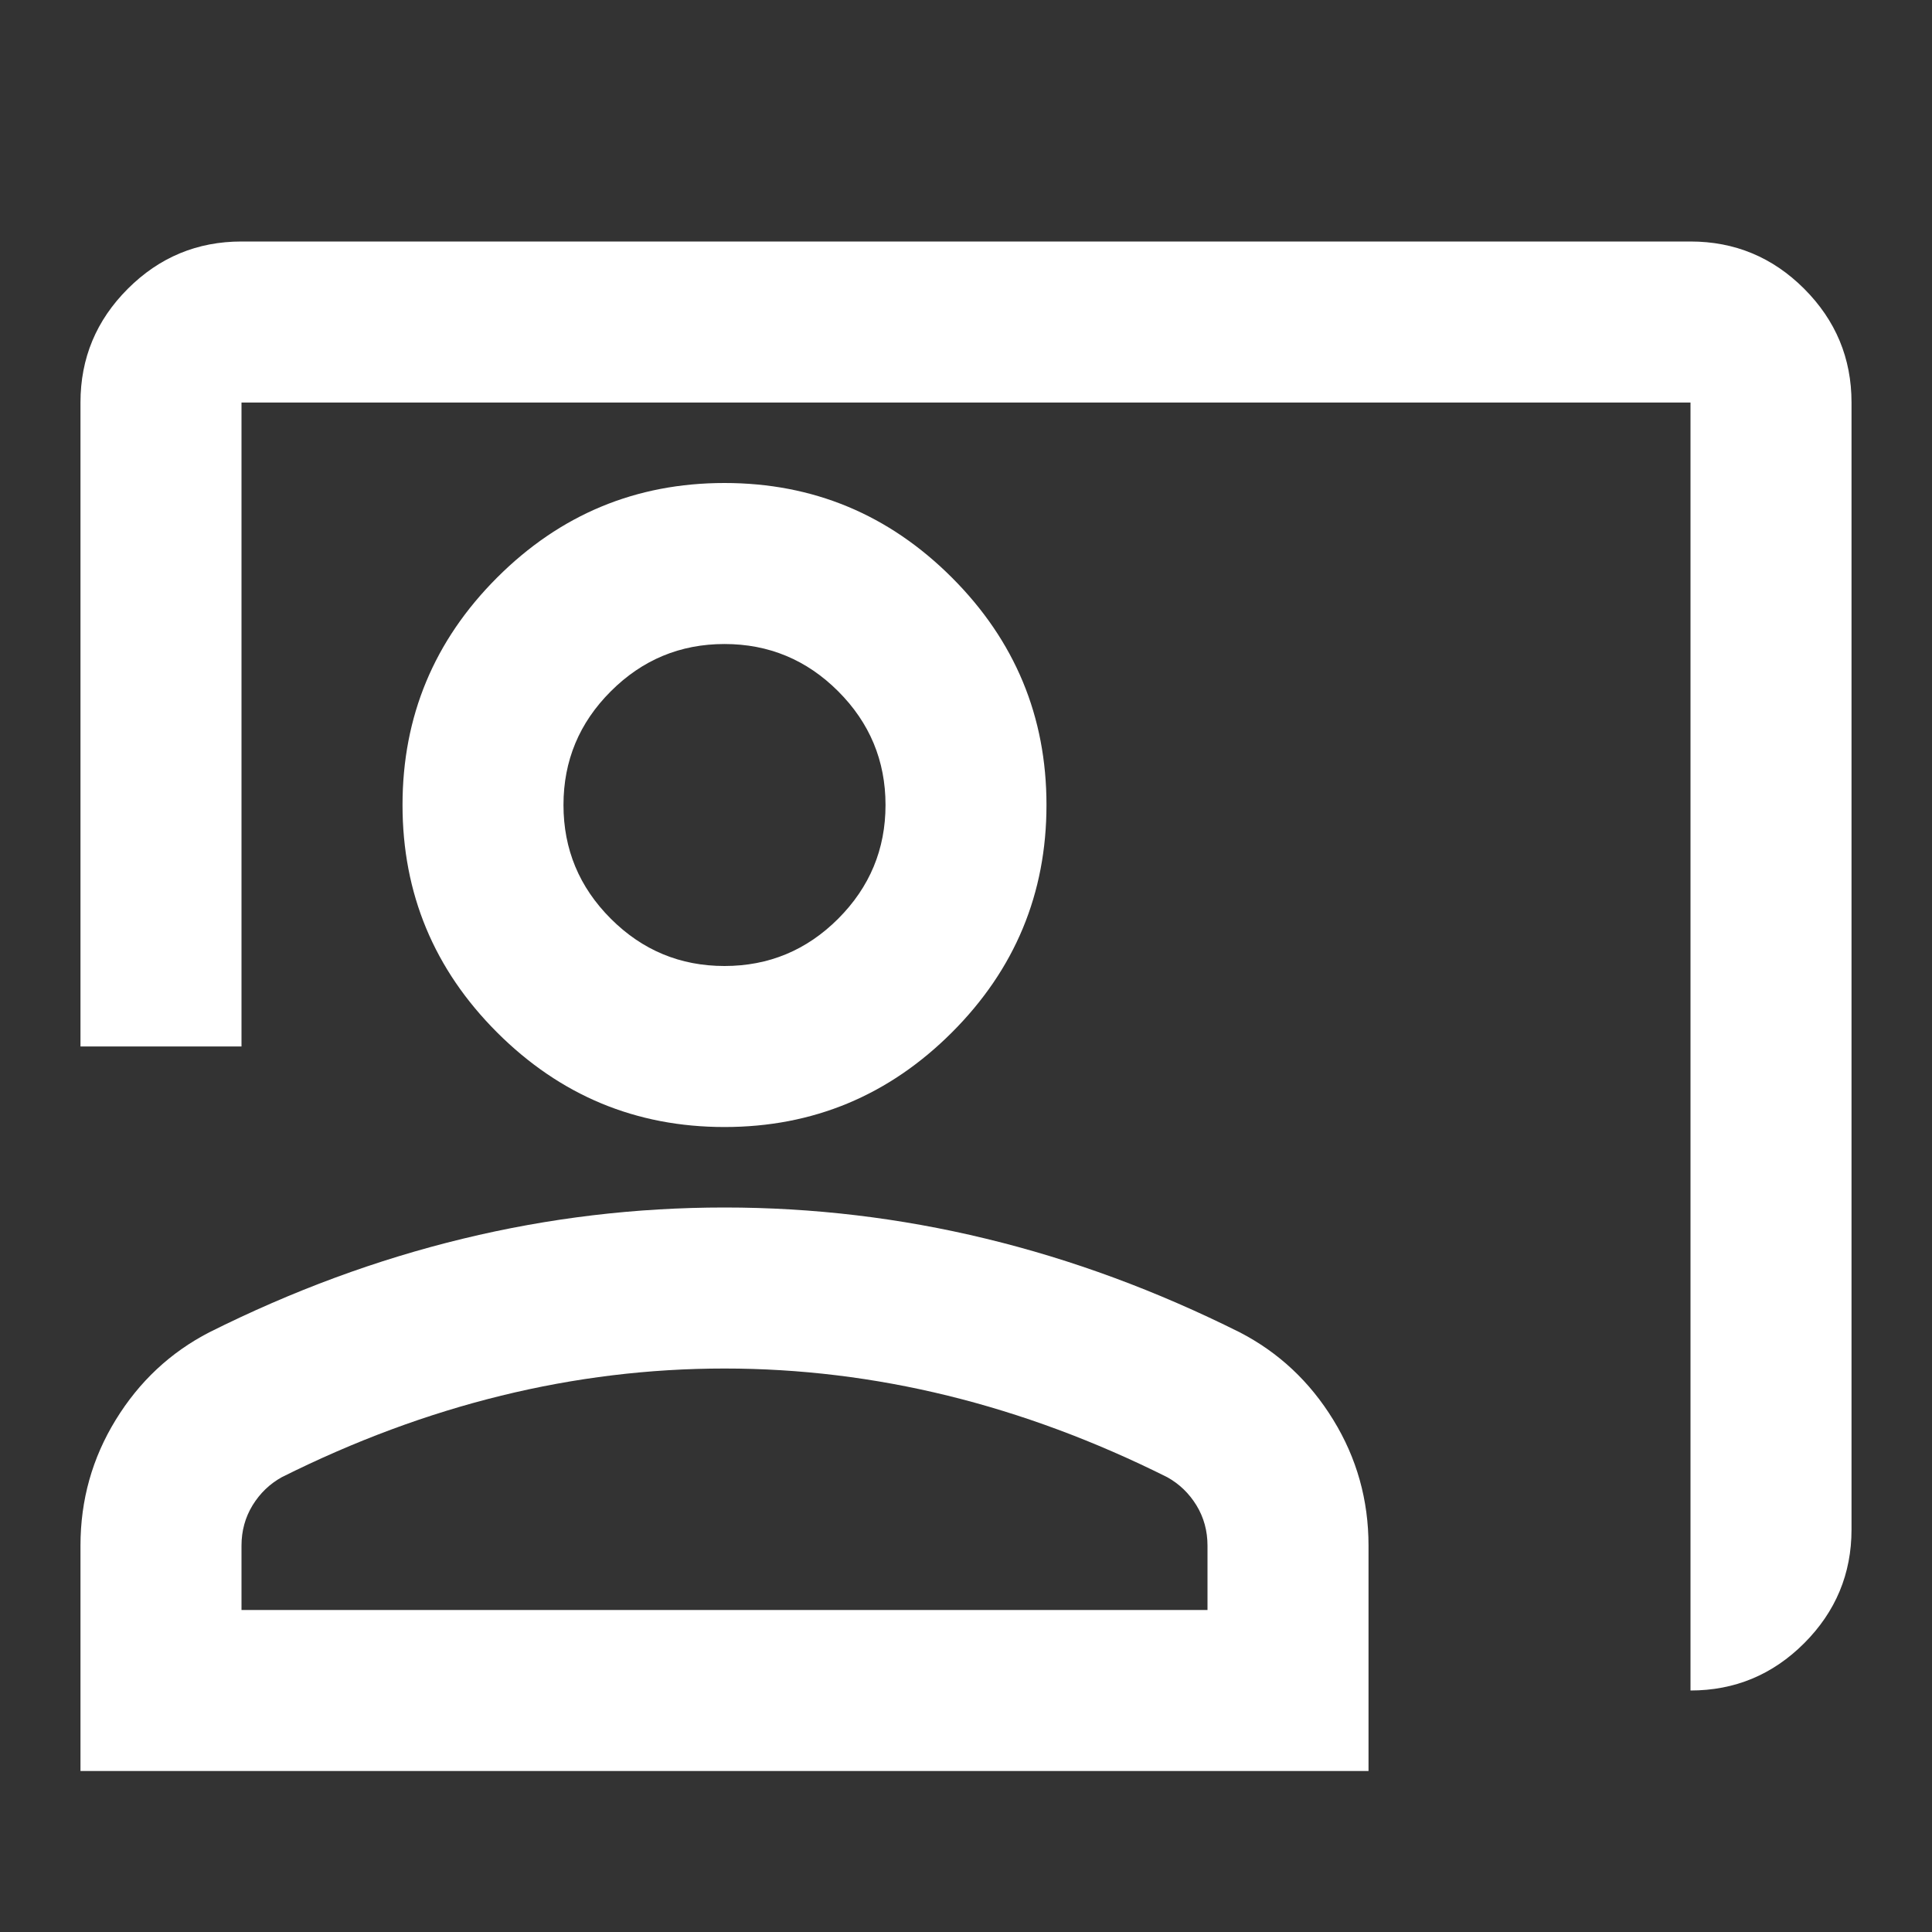 <svg width="32" height="32" viewBox="0 0 32 32" fill="none" xmlns="http://www.w3.org/2000/svg">
<rect x="0" y="0" width="32" height="32" fill="#333333" stroke="none"/>
<path d="M28 28V6.667H4V17.333H1.333V6.667C1.333 5.933 1.594 5.306 2.117 4.783C2.639 4.261 3.267 4 4 4H28C28.733 4 29.361 4.261 29.883 4.783C30.405 5.306 30.667 5.933 30.667 6.667V25.333C30.667 26.067 30.405 26.694 29.883 27.217C29.361 27.739 28.733 28 28 28ZM12 18.667C10.533 18.667 9.278 18.144 8.233 17.1C7.189 16.056 6.667 14.8 6.667 13.333C6.667 11.867 7.189 10.611 8.233 9.567C9.278 8.522 10.533 8 12 8C13.467 8 14.722 8.522 15.767 9.567C16.811 10.611 17.333 11.867 17.333 13.333C17.333 14.8 16.811 16.056 15.767 17.1C14.722 18.144 13.467 18.667 12 18.667ZM12 16C12.733 16 13.361 15.739 13.883 15.217C14.405 14.694 14.667 14.067 14.667 13.333C14.667 12.6 14.405 11.972 13.883 11.45C13.361 10.928 12.733 10.667 12 10.667C11.267 10.667 10.639 10.928 10.117 11.45C9.594 11.972 9.333 12.6 9.333 13.333C9.333 14.067 9.594 14.694 10.117 15.217C10.639 15.739 11.267 16 12 16ZM1.333 29.333V25.6C1.333 24.844 1.528 24.15 1.917 23.517C2.306 22.883 2.822 22.4 3.467 22.067C4.844 21.378 6.244 20.861 7.667 20.517C9.089 20.172 10.533 20 12 20C13.467 20 14.911 20.172 16.333 20.517C17.756 20.861 19.155 21.378 20.533 22.067C21.178 22.4 21.694 22.883 22.083 23.517C22.472 24.15 22.667 24.844 22.667 25.6V29.333H1.333ZM4 26.667H20V25.6C20 25.356 19.939 25.133 19.817 24.933C19.694 24.733 19.533 24.578 19.333 24.467C18.133 23.867 16.922 23.417 15.7 23.117C14.478 22.817 13.244 22.667 12 22.667C10.755 22.667 9.522 22.817 8.3 23.117C7.078 23.417 5.867 23.867 4.667 24.467C4.467 24.578 4.306 24.733 4.183 24.933C4.061 25.133 4 25.356 4 25.6V26.667Z" fill="white"/>
</svg>
